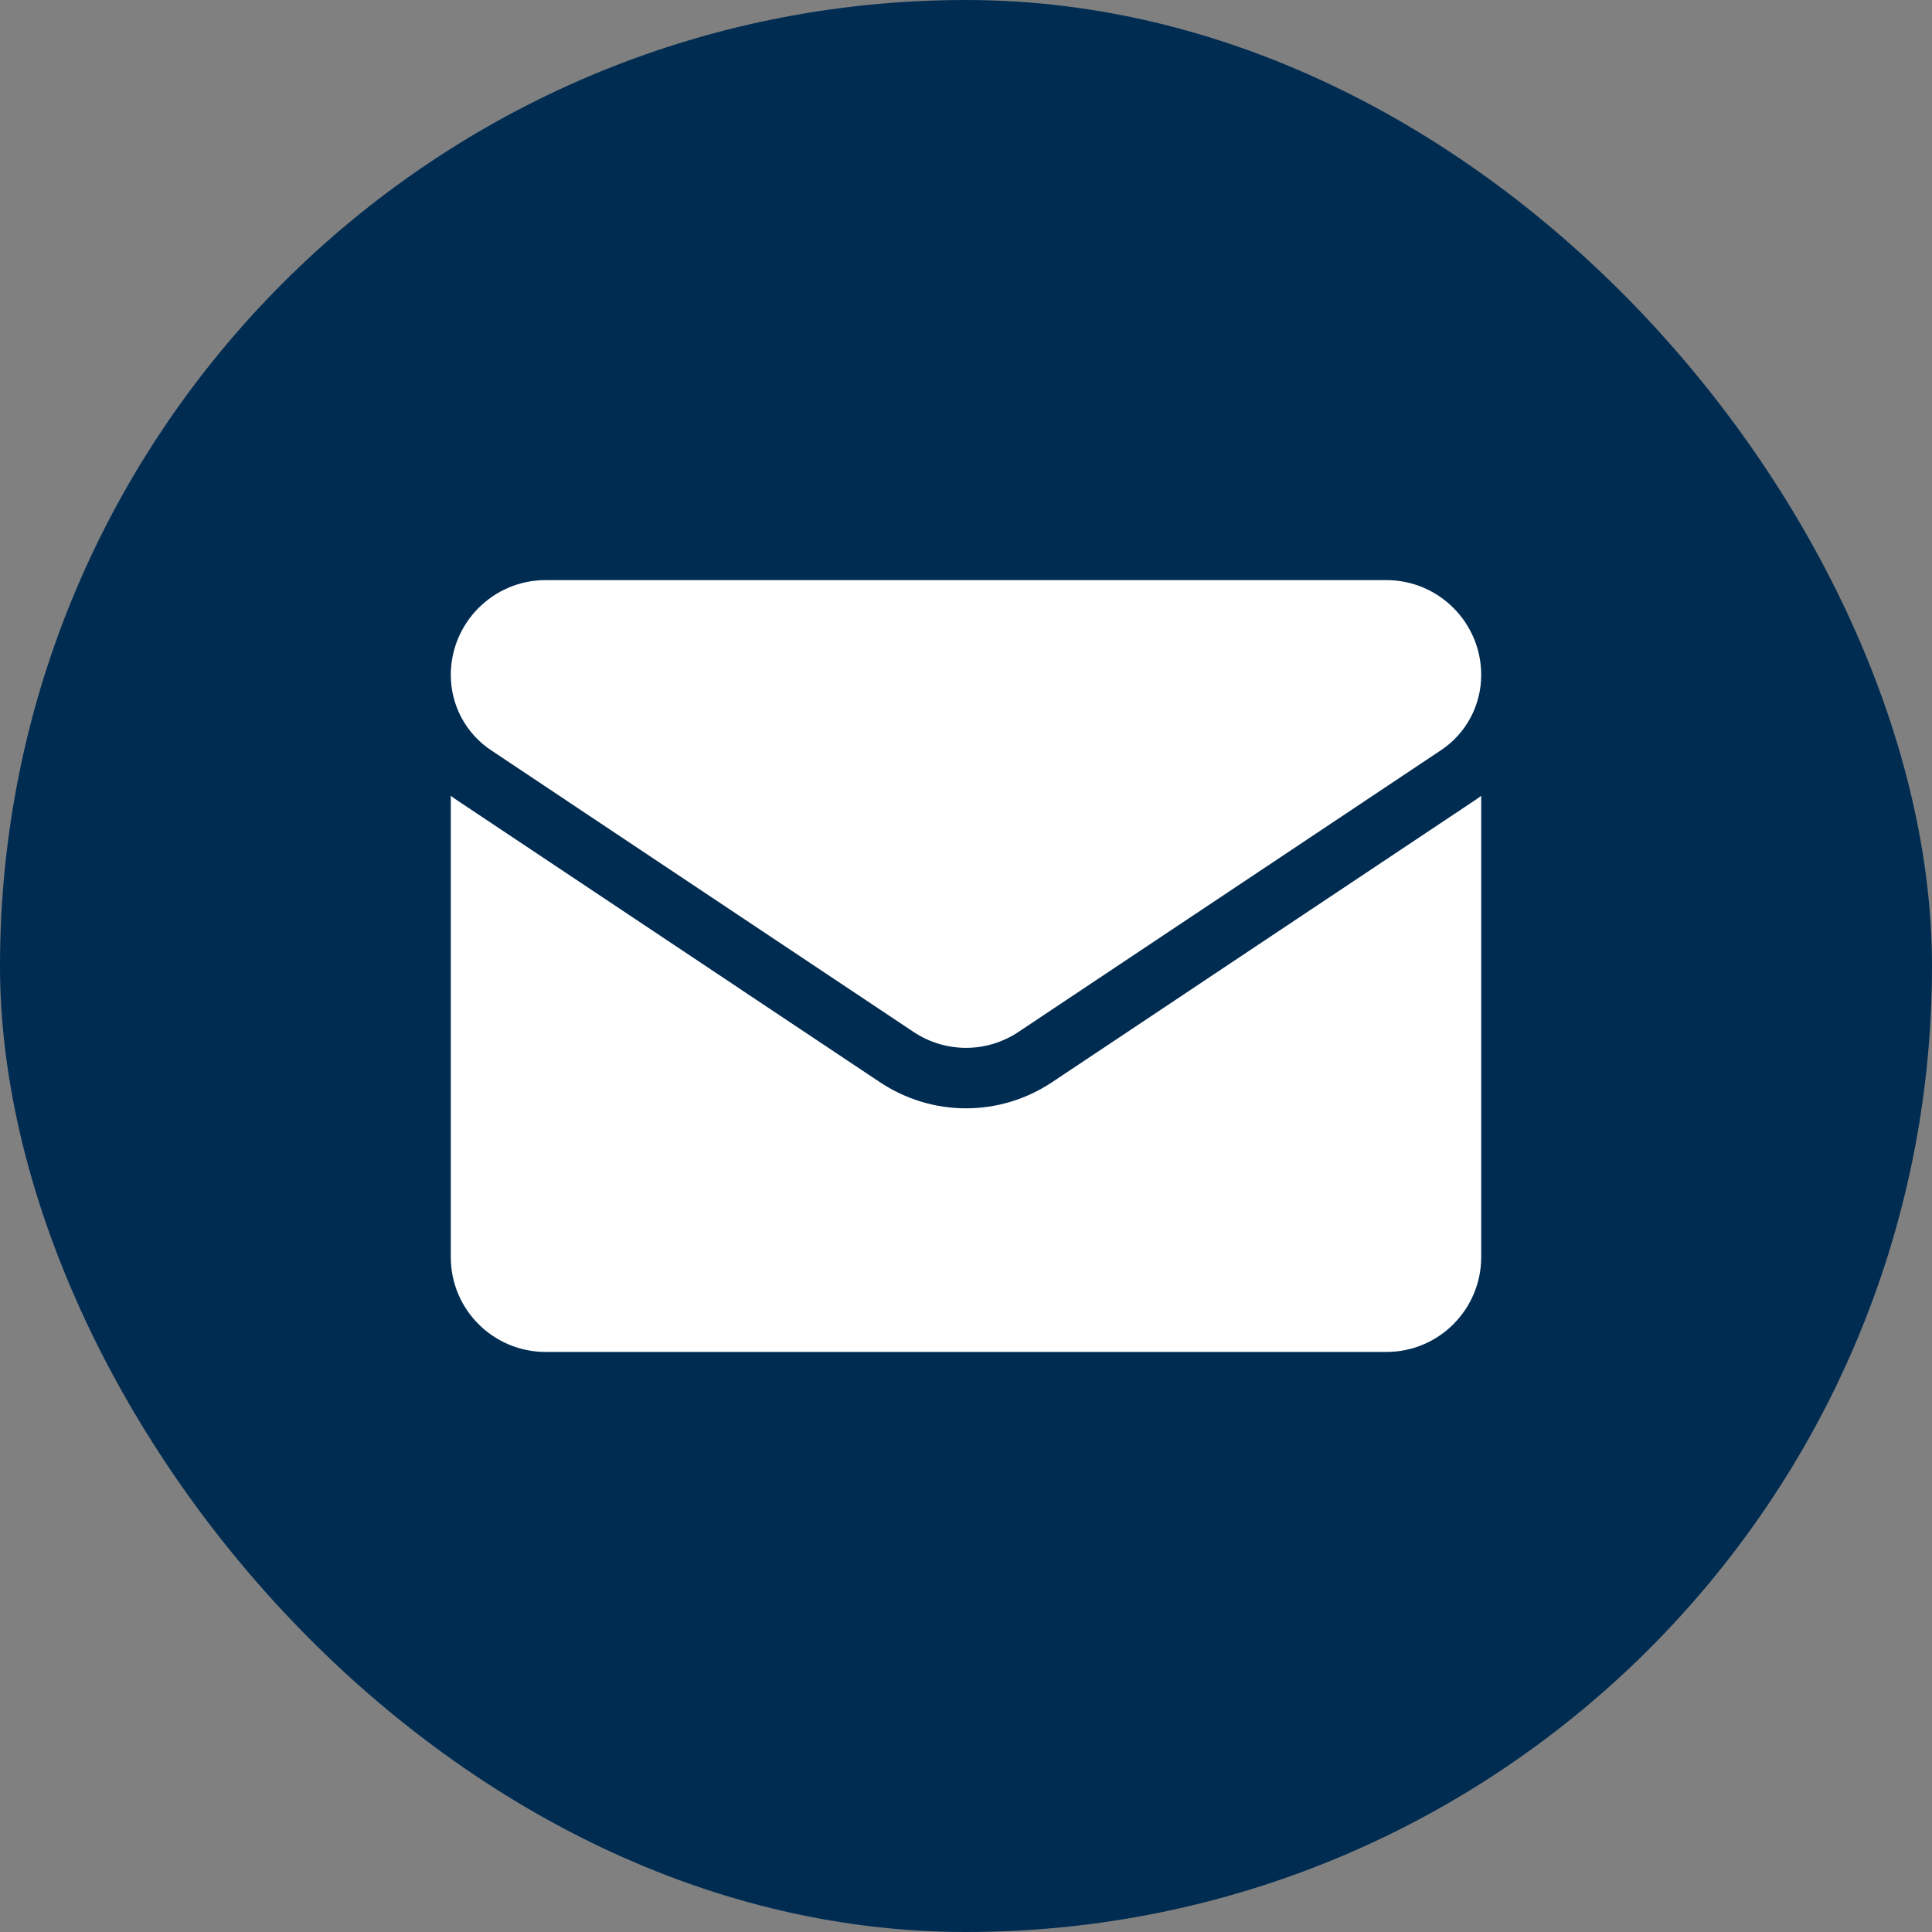 <?xml version="1.0" encoding="UTF-8"?> <svg xmlns="http://www.w3.org/2000/svg" width="30" height="30" viewBox="0 0 30 30" fill="none"><rect x="0" y="0" width="30" height="30" fill="#808080" stroke="none"/><rect width="30" height="30" rx="15" fill="#002C52"></rect><path d="M16.337 16.804C15.939 17.069 15.477 17.21 15 17.21C14.523 17.21 14.061 17.069 13.663 16.804L7.107 12.433C7.07 12.409 7.035 12.384 7 12.357V19.52C7 20.341 7.666 20.993 8.473 20.993H21.527C22.348 20.993 23 20.326 23 19.52V12.357C22.965 12.384 22.93 12.409 22.893 12.433L16.337 16.804Z" fill="white"></path><path d="M7.627 11.651L14.183 16.022C14.431 16.188 14.716 16.271 15 16.271C15.284 16.271 15.569 16.188 15.817 16.022L22.373 11.651C22.766 11.39 23 10.952 23 10.48C23 9.668 22.34 9.008 21.528 9.008H8.472C7.661 9.008 7 9.668 7 10.481C7 10.713 7.057 10.941 7.166 11.145C7.276 11.349 7.434 11.523 7.627 11.651Z" fill="white"></path></svg> 